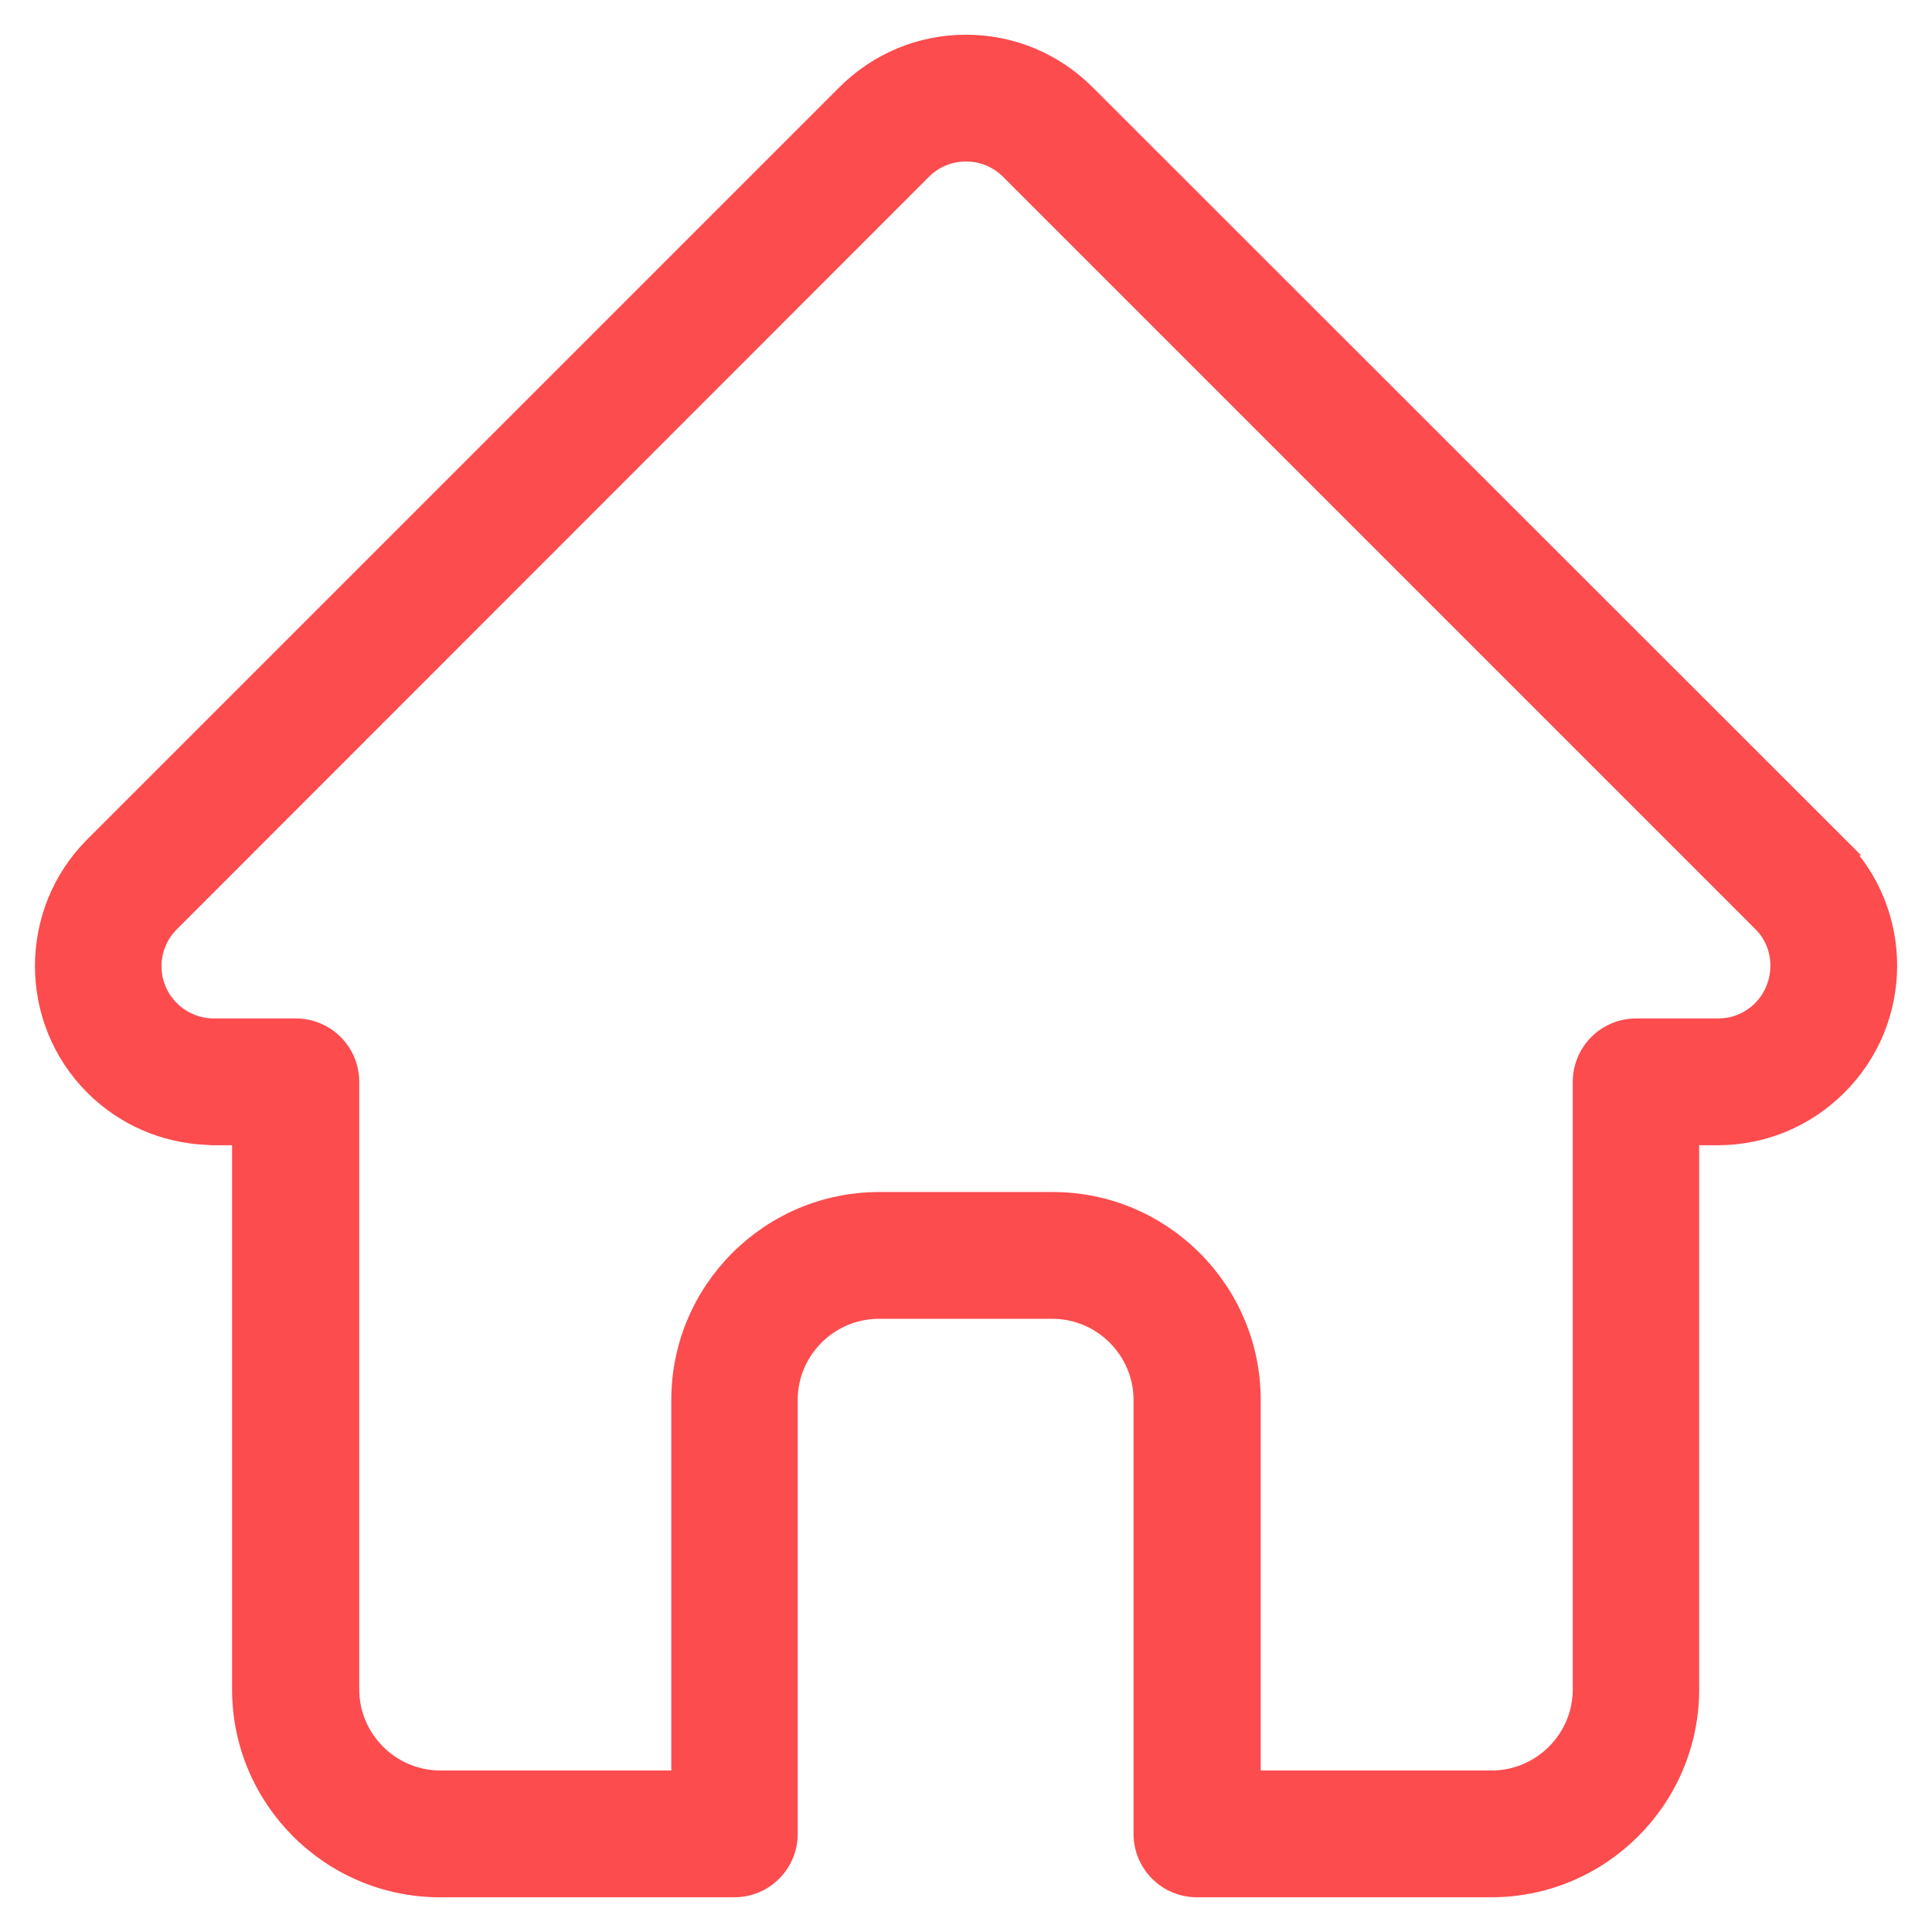 <?xml version="1.0" encoding="utf-8"?>
<!-- Generator: Adobe Illustrator 25.4.1, SVG Export Plug-In . SVG Version: 6.00 Build 0)  -->
<svg version="1.1" id="Layer_1" xmlns="http://www.w3.org/2000/svg" xmlns:xlink="http://www.w3.org/1999/xlink" x="0px" y="0px"
	 viewBox="0 0 512 512" style="enable-background:new 0 0 512 512;" xml:space="preserve">
<style type="text/css">
	.st0{fill:#FC4C4E;stroke:#FC4C4E;stroke-width:5;stroke-miterlimit:10;}
</style>
<g>
	<path class="st0" d="M487.2,224.2C487.1,224.2,487.1,224.2,487.2,224.2L287.8,24.9c-8.5-8.5-19.8-13.2-31.8-13.2
		c-12,0-23.3,4.7-31.8,13.2L25,224.1c-0.1,0.1-0.1,0.1-0.2,0.2c-17.4,17.5-17.4,46,0.1,63.5c8,8,18.6,12.6,29.8,13.1
		c0.5,0,0.9,0.1,1.4,0.1H64v146.7c0,29,23.6,52.6,52.6,52.6h78c7.9,0,14.3-6.4,14.3-14.3V371c0-13.2,10.8-24,24-24h46
		c13.2,0,24,10.8,24,24v115c0,7.9,6.4,14.3,14.3,14.3h78c29,0,52.6-23.6,52.6-52.6V301h7.4c12,0,23.3-4.7,31.8-13.2
		C504.6,270.3,504.7,241.8,487.2,224.2L487.2,224.2z M466.9,267.6c-3.1,3.1-7.2,4.8-11.6,4.8h-21.7c-7.9,0-14.3,6.4-14.3,14.3v161
		c0,13.2-10.8,24-24,24h-63.7V371c0-29-23.6-52.6-52.6-52.6h-46c-29,0-52.6,23.6-52.6,52.6v100.7h-63.7c-13.2,0-24-10.8-24-24v-161
		c0-7.9-6.4-14.3-14.3-14.3H57.1c-0.2,0-0.4,0-0.7,0c-4.3-0.1-8.3-1.8-11.3-4.8c-6.4-6.4-6.4-16.7,0-23.1l0,0l0,0L244.4,45.1
		c3.1-3.1,7.2-4.8,11.6-4.8c4.4,0,8.5,1.7,11.6,4.8l199.3,199.3l0.1,0.1C473.3,250.8,473.2,261.2,466.9,267.6z"/>
</g>
</svg>

